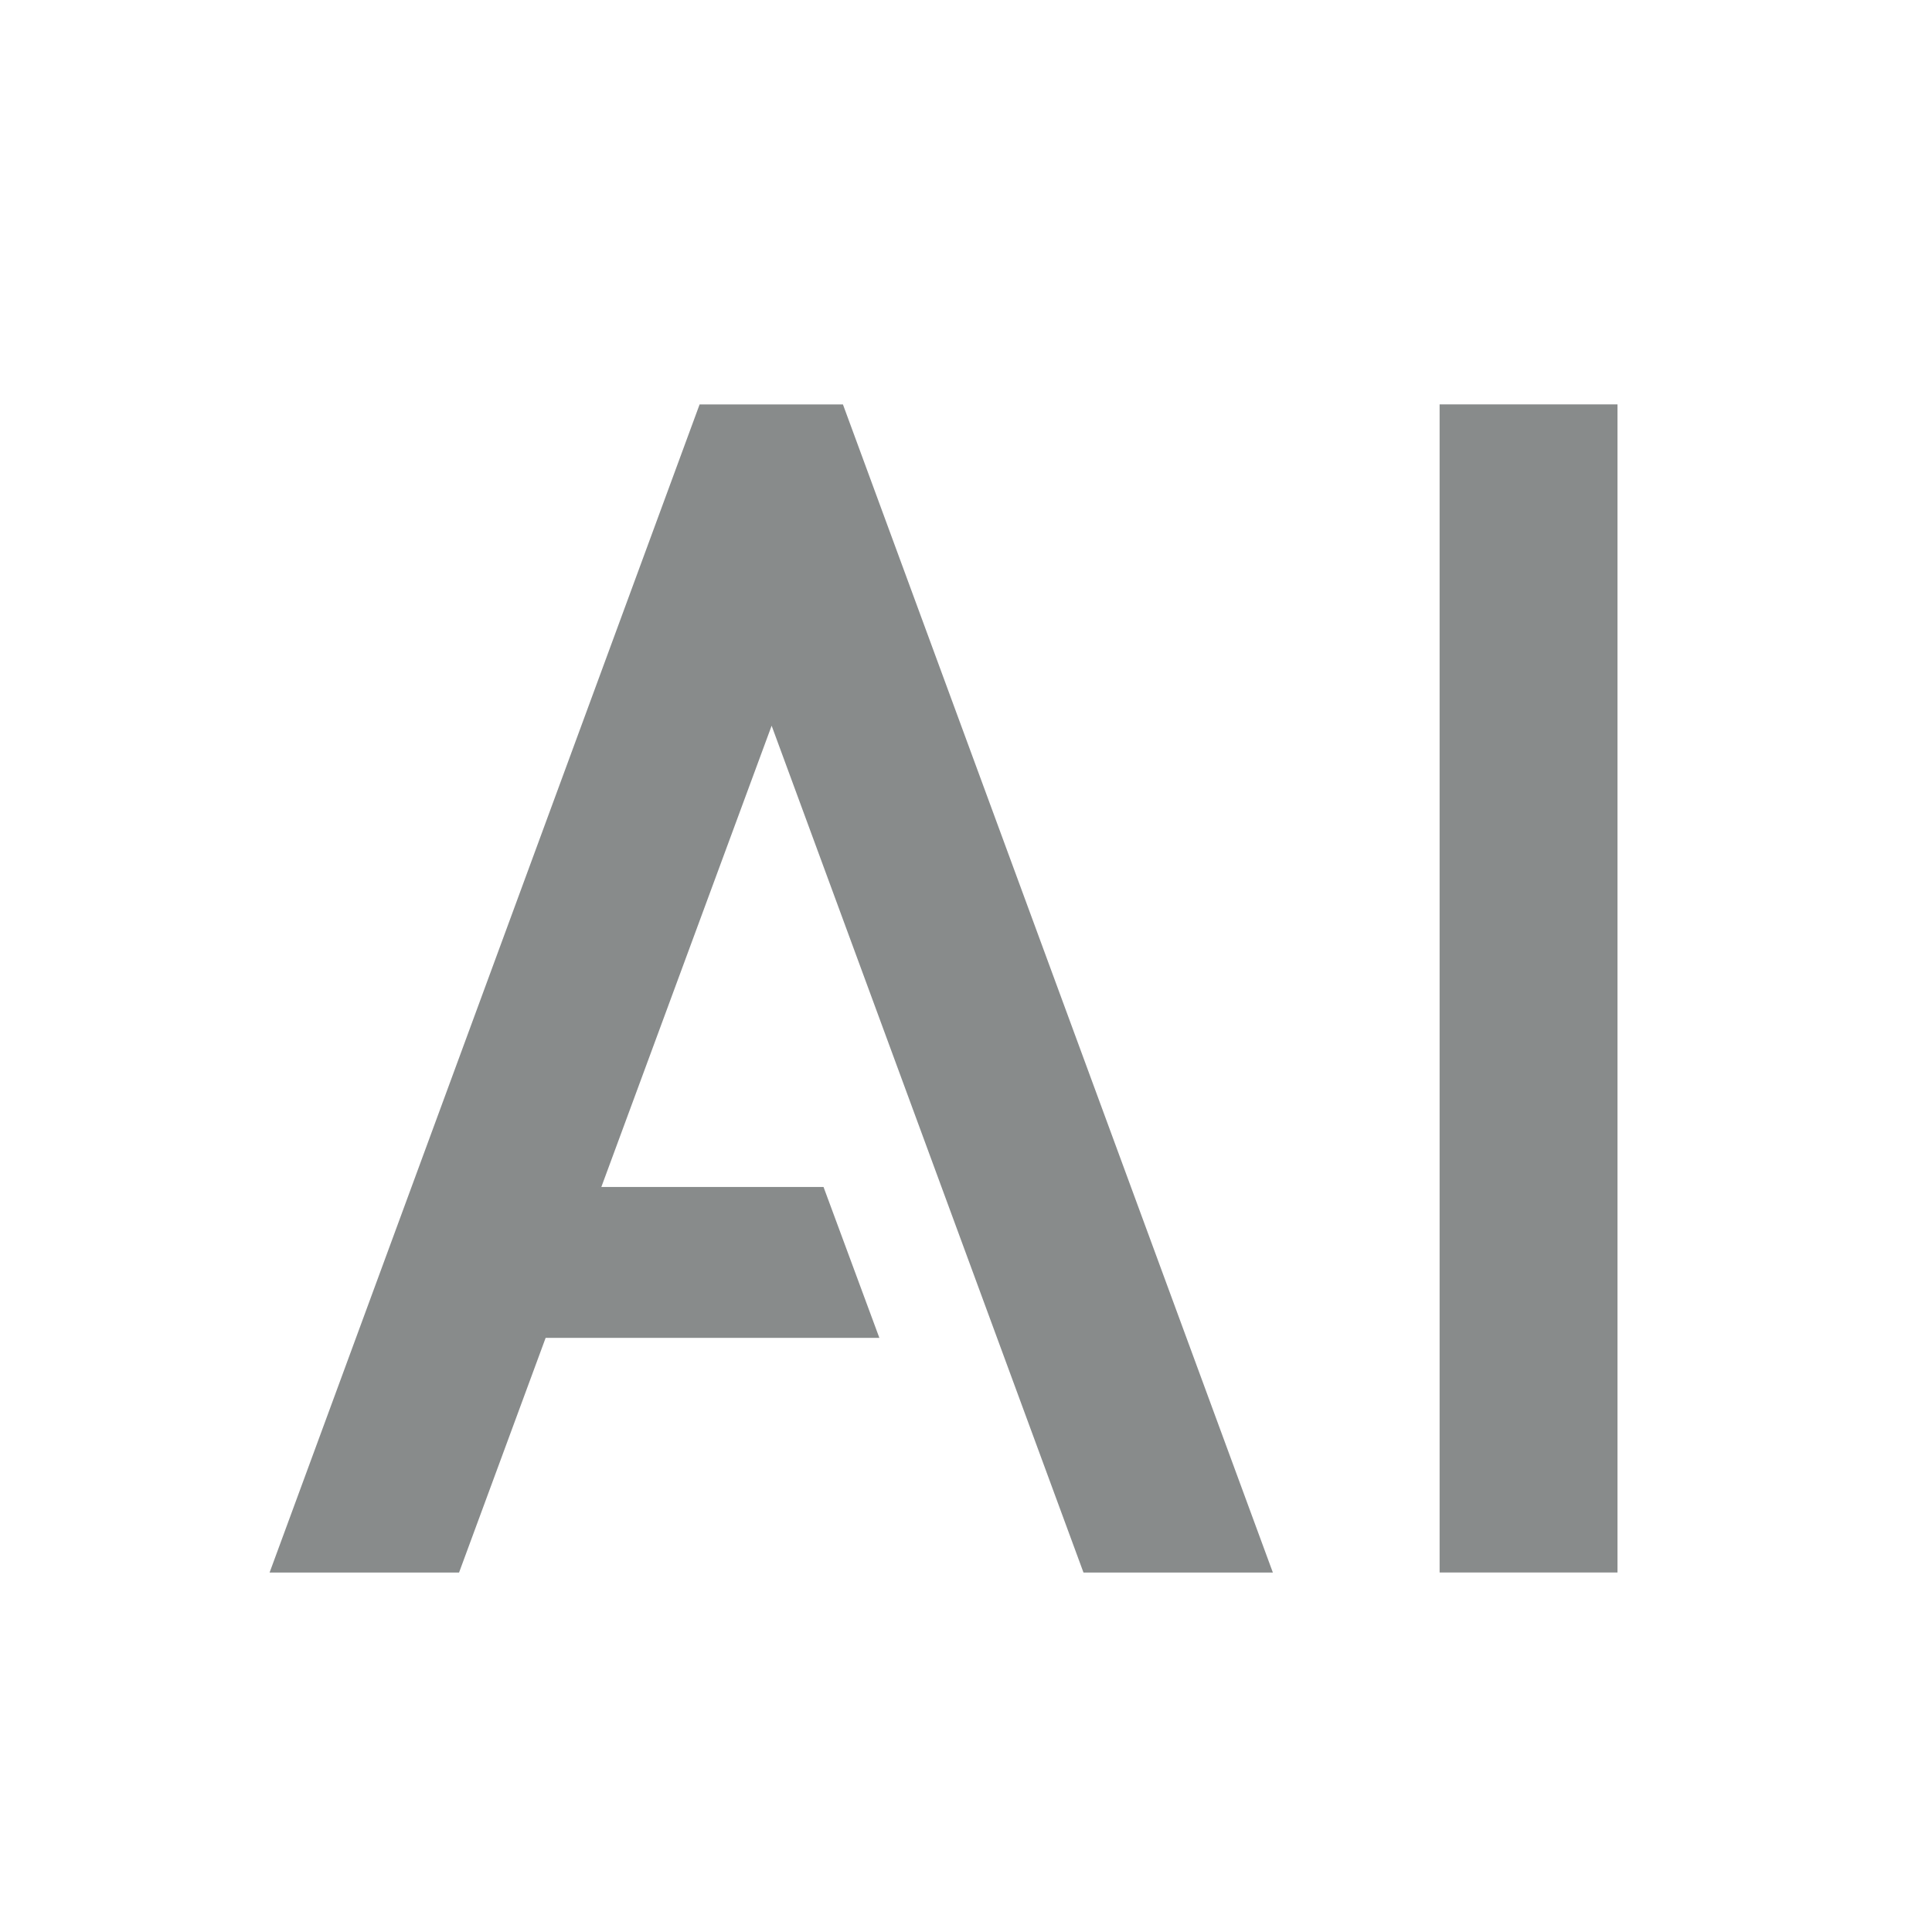 <svg width="43" height="43" viewBox="0 0 43 43" fill="none" xmlns="http://www.w3.org/2000/svg">
<path fill-rule="evenodd" clip-rule="evenodd" d="M32.041 34.999H36V9H32.041V34.999ZM15.571 9.001L6 35H10.217L12.144 29.777H19.572L18.329 26.418H13.384L17.174 16.152L24.115 35H28.33L18.761 9.001H15.571Z" fill="#888B8B"/>
</svg>
